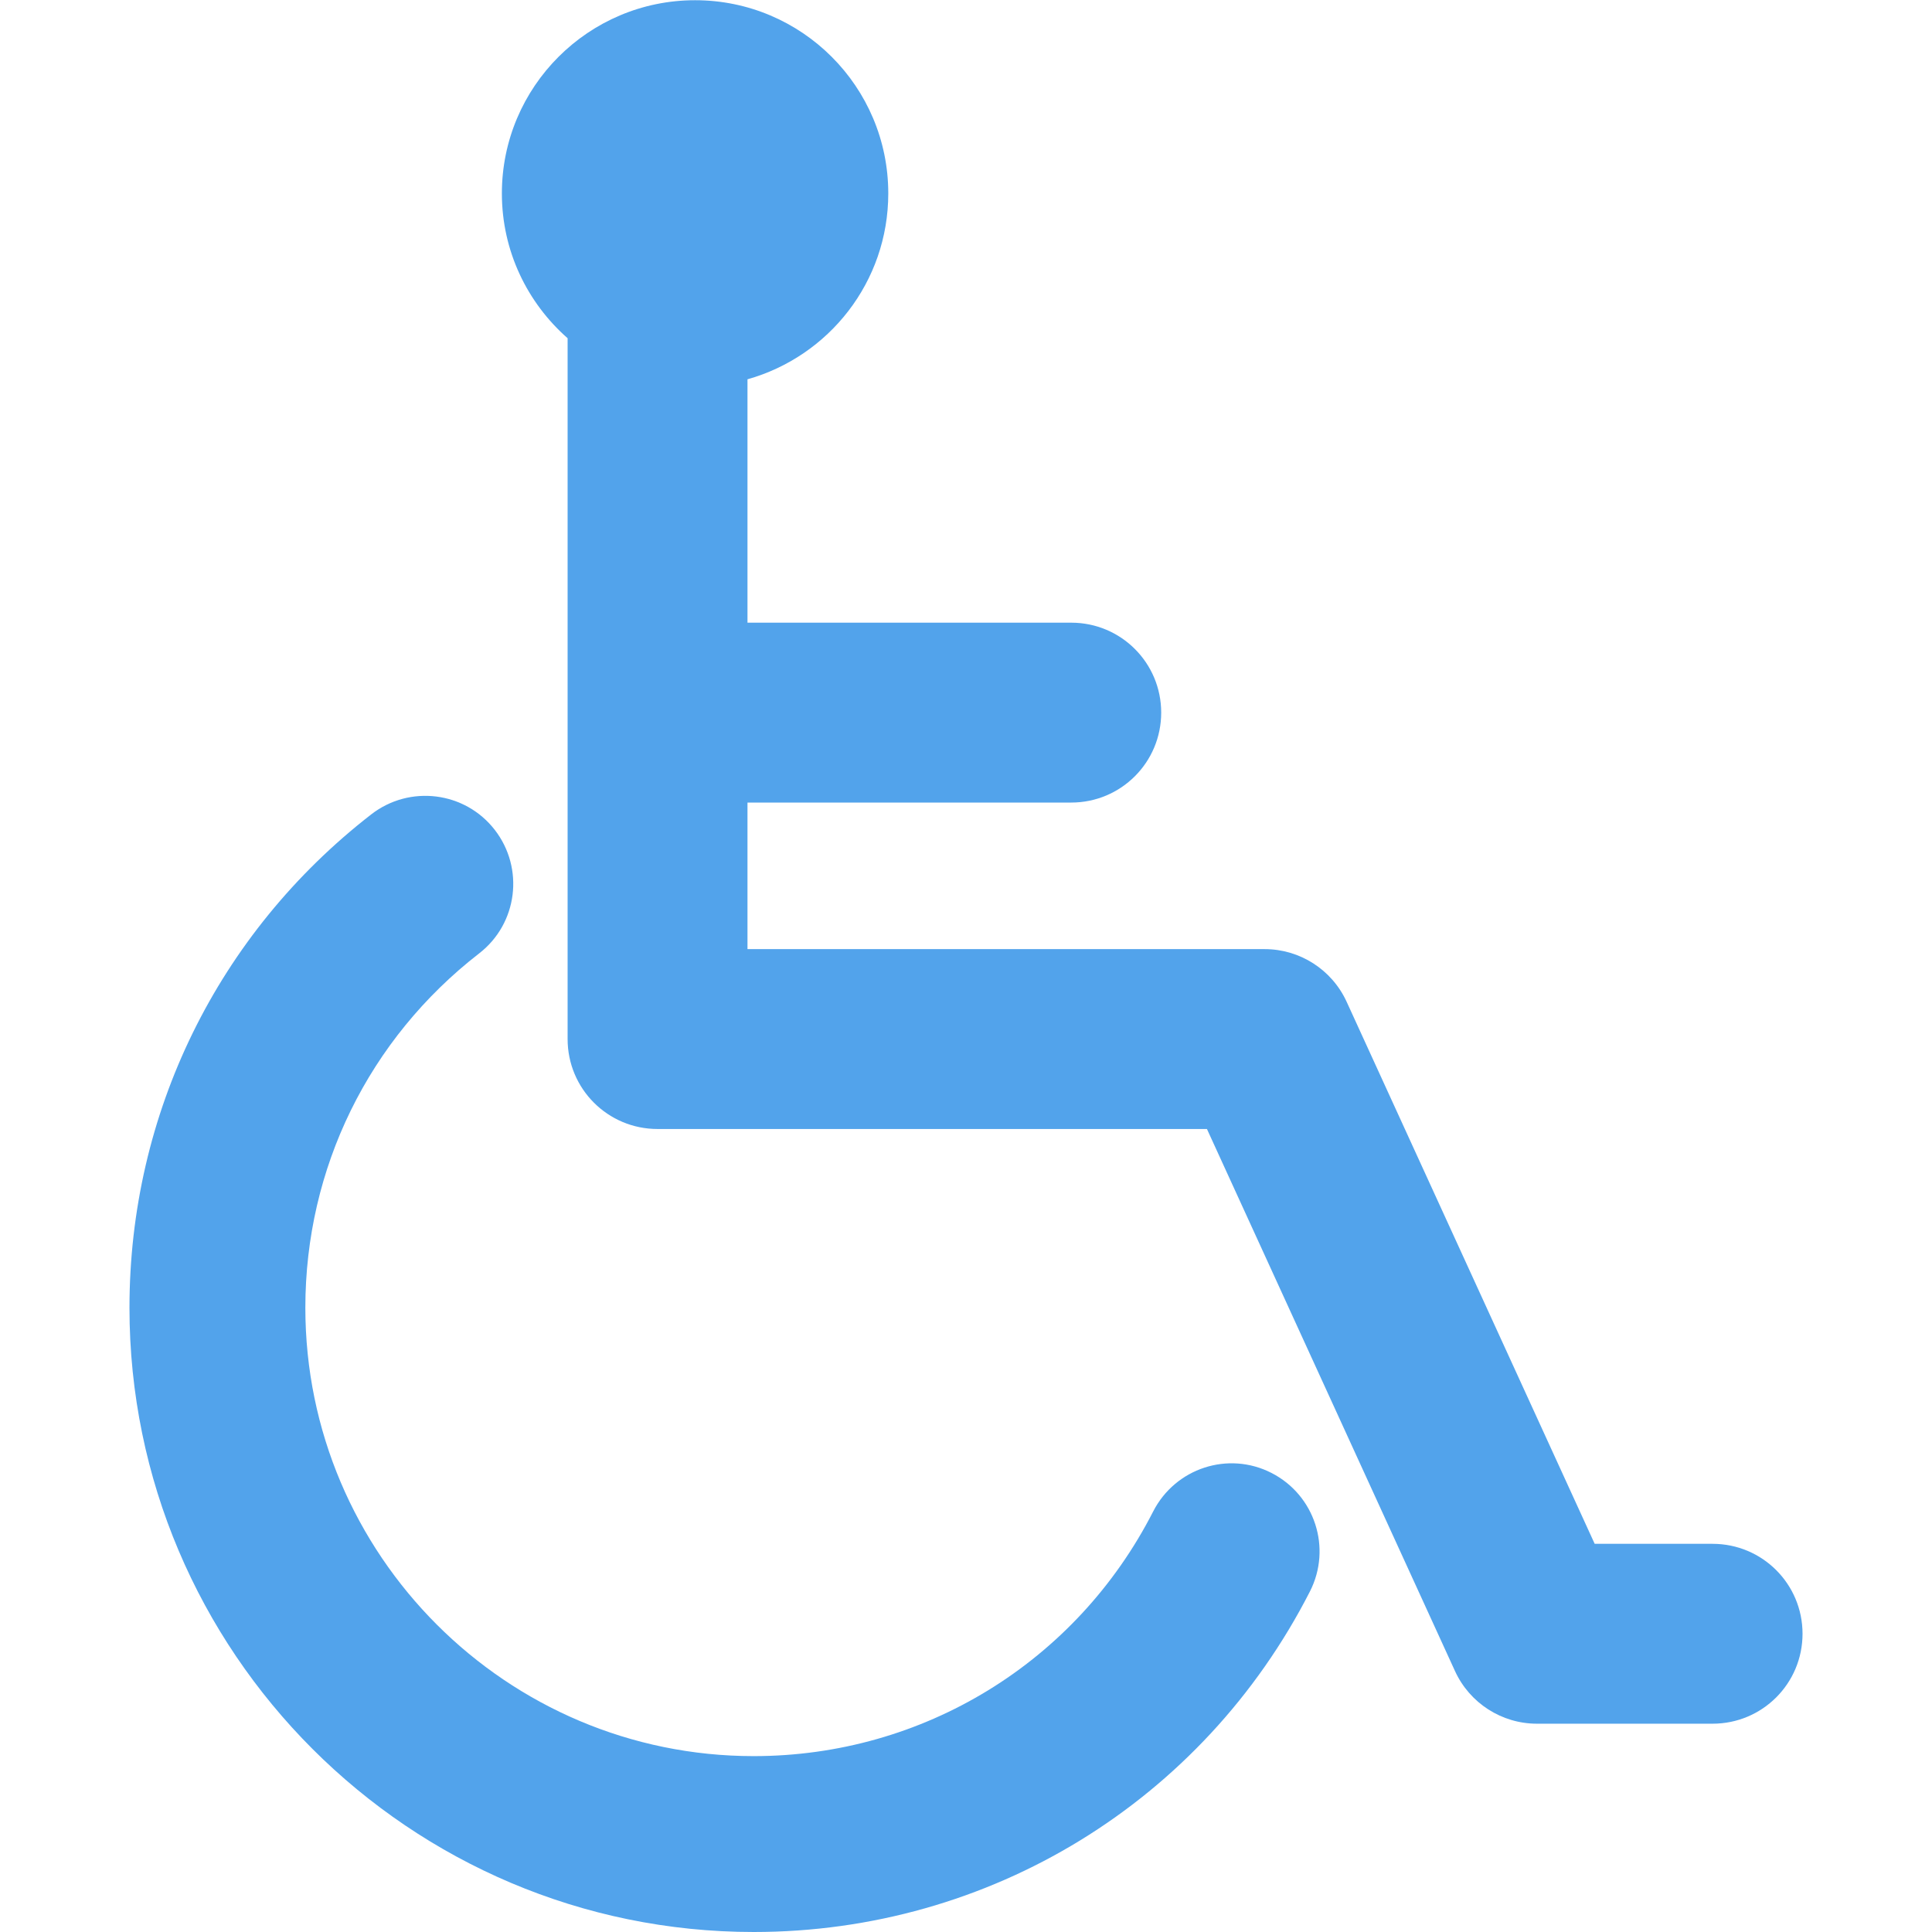 <?xml version="1.0" encoding="UTF-8"?><svg id="a" xmlns="http://www.w3.org/2000/svg" width="87" height="87" viewBox="0 0 87 87"><defs><style>.b{fill:#52a3eb;}</style></defs><path class="b" d="M77.12,69.52h-5.31l-11.17-24.41c-.66-1.44-2.1-2.37-3.69-2.37h-23.29v-6.6h14.58c2.24,0,4.05-1.81,4.05-4.05s-1.81-4.05-4.05-4.05h-14.58v-10.96c3.66-1.03,6.34-4.38,6.34-8.37,0-4.81-3.9-8.7-8.7-8.7s-8.7,3.9-8.7,8.7c0,2.6,1.15,4.93,2.96,6.52v31.56c0,2.24,1.81,4.05,4.05,4.05h24.74l11.17,24.41c.66,1.44,2.1,2.37,3.69,2.37h7.91c2.24,0,4.05-1.81,4.05-4.05s-1.81-4.05-4.05-4.05Z"/><path class="b" d="M57.26,66.33c-1.95-1-4.33-.22-5.33,1.73-3.47,6.8-10.37,11.02-17.99,11.02-11.13,0-20.19-9.06-20.19-20.19,0-6.28,2.85-12.1,7.83-15.96,1.73-1.34,2.04-3.83,.7-5.56-1.34-1.73-3.83-2.04-5.56-.7-6.92,5.37-10.89,13.47-10.89,22.22,0,15.5,12.61,28.11,28.11,28.11,10.62,0,20.22-5.88,25.05-15.34,.99-1.95,.22-4.33-1.73-5.33Z"/></svg>